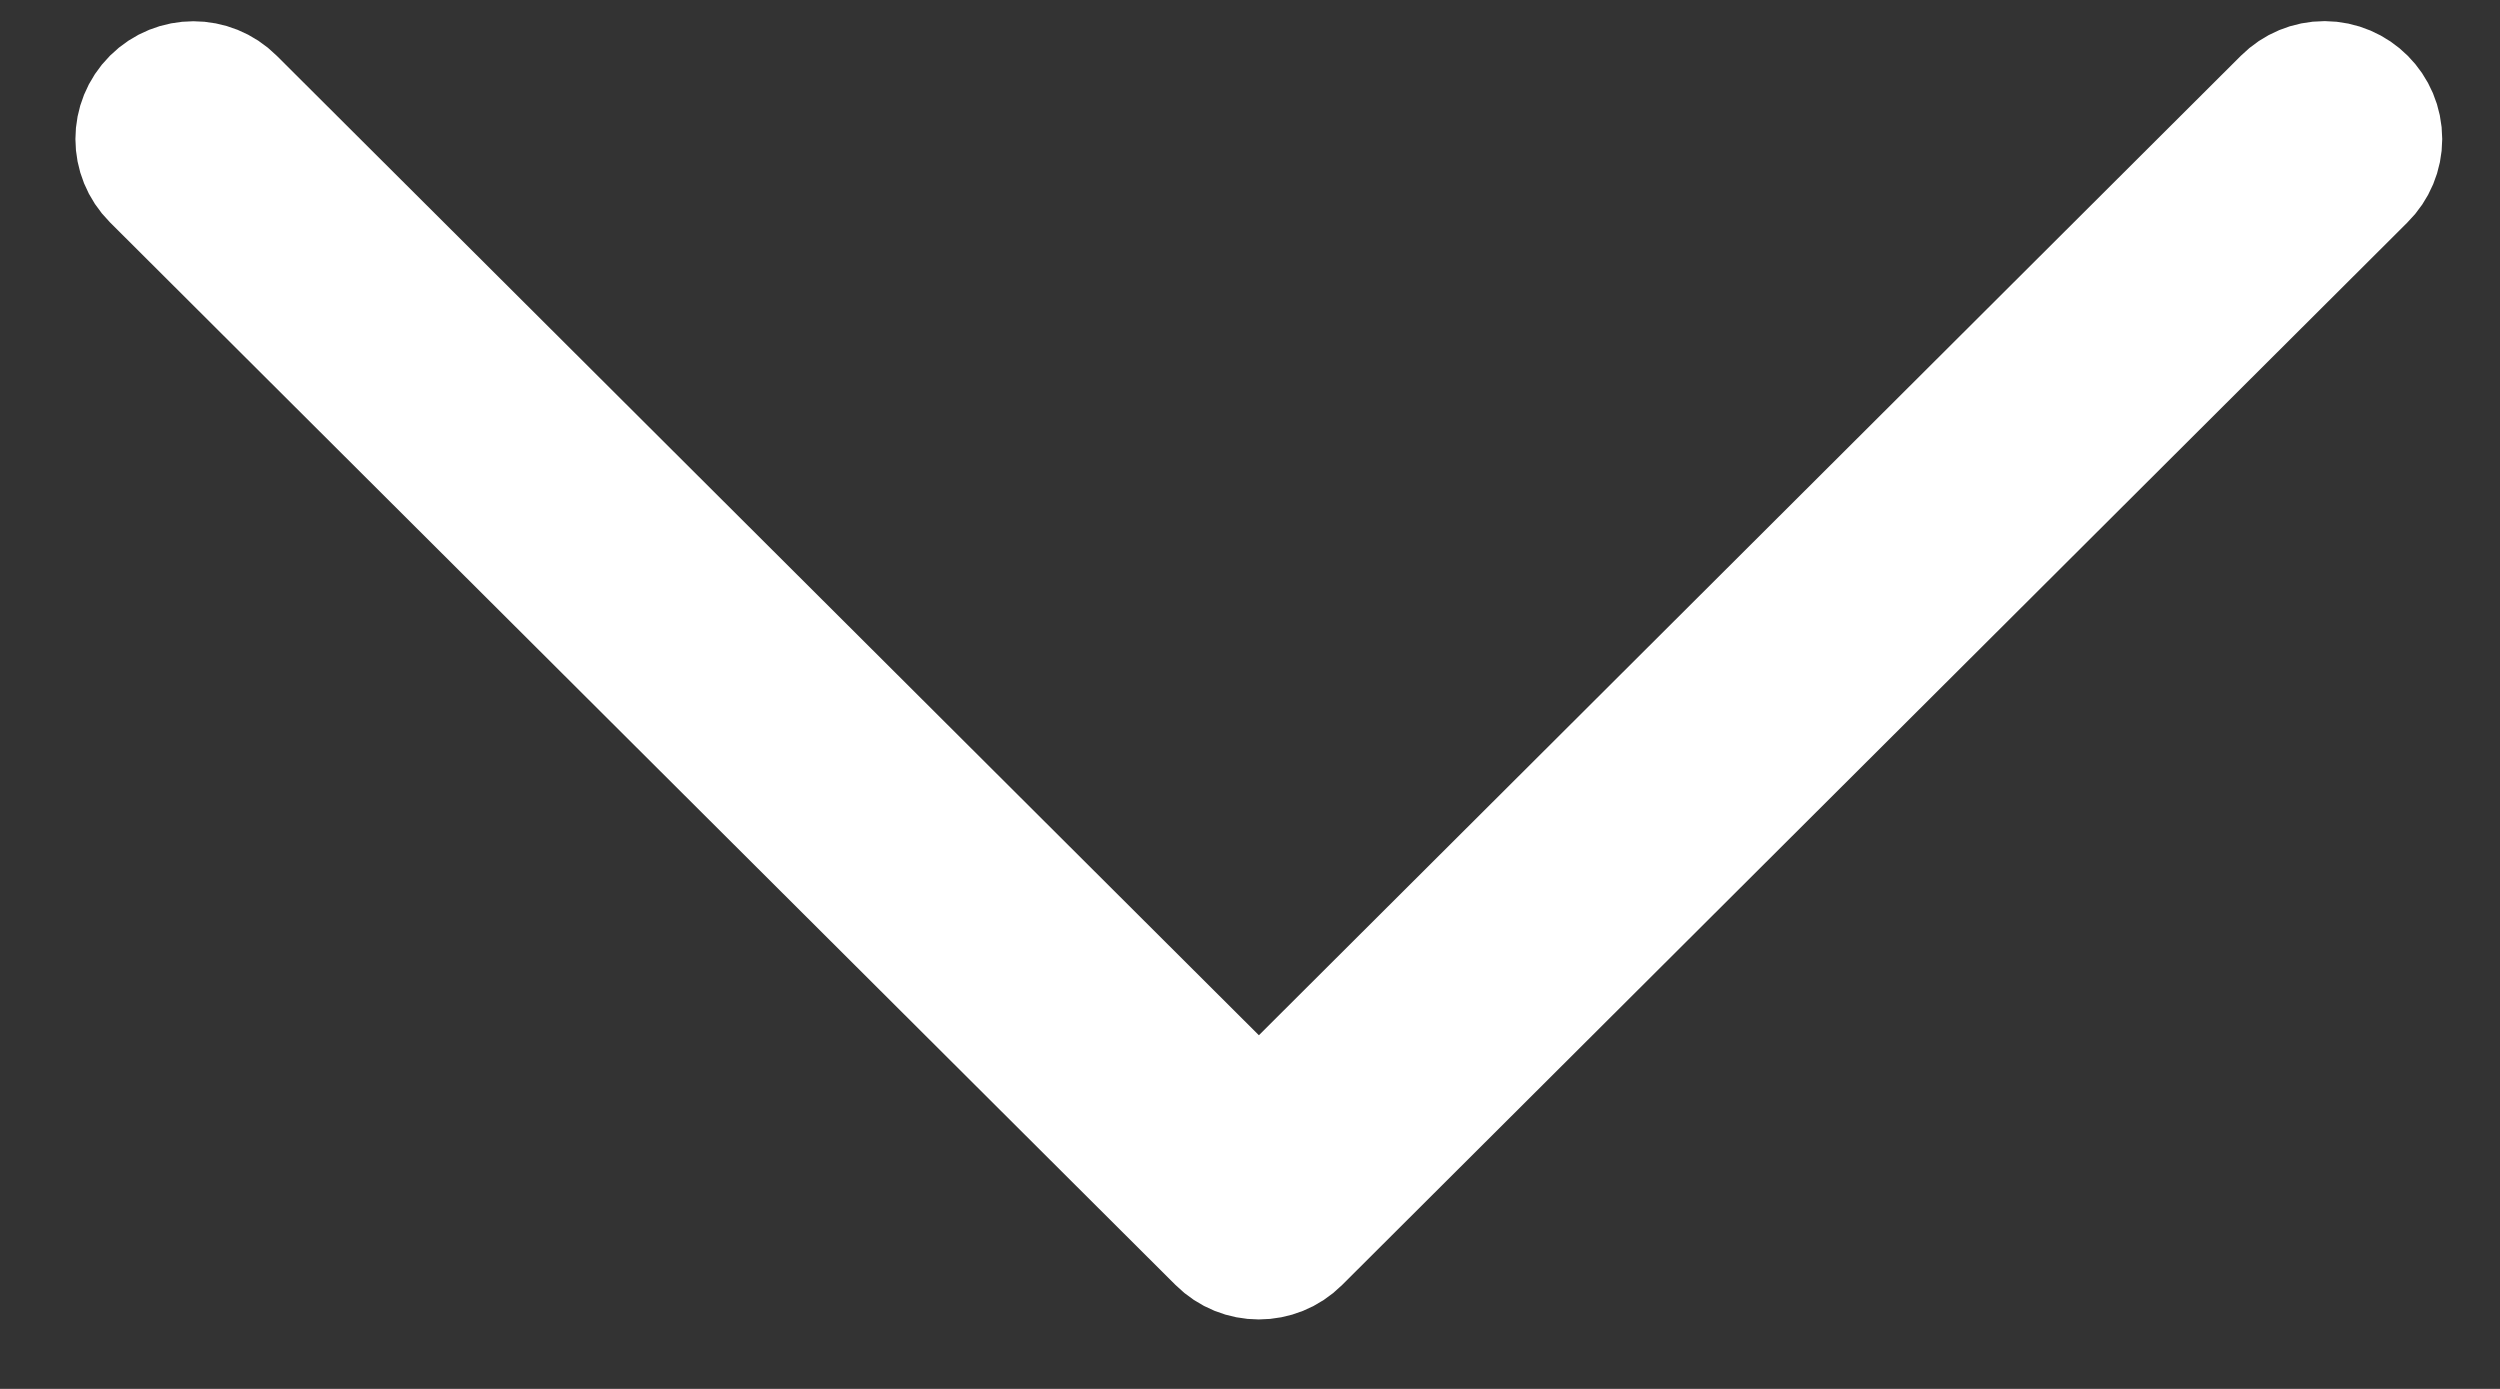 <svg width="18" height="10" viewBox="0 0 18 10" fill="none" xmlns="http://www.w3.org/2000/svg">
    <rect x="0" y="0" width="18" height="10" fill="#333333" stroke="none"/>
    <path d="M17.084 1.001C17.084 0.809 16.928 0.653 16.736 0.652C16.643 0.652 16.554 0.689 16.488 0.755L9.064 8.16L1.639 0.755C1.503 0.619 1.282 0.619 1.145 0.755C1.009 0.891 1.009 1.111 1.145 1.247L8.817 8.898C8.953 9.034 9.174 9.034 9.31 8.898L16.981 1.247C17.047 1.182 17.084 1.093 17.084 1.001Z" fill="white" stroke="white"/>
</svg>
